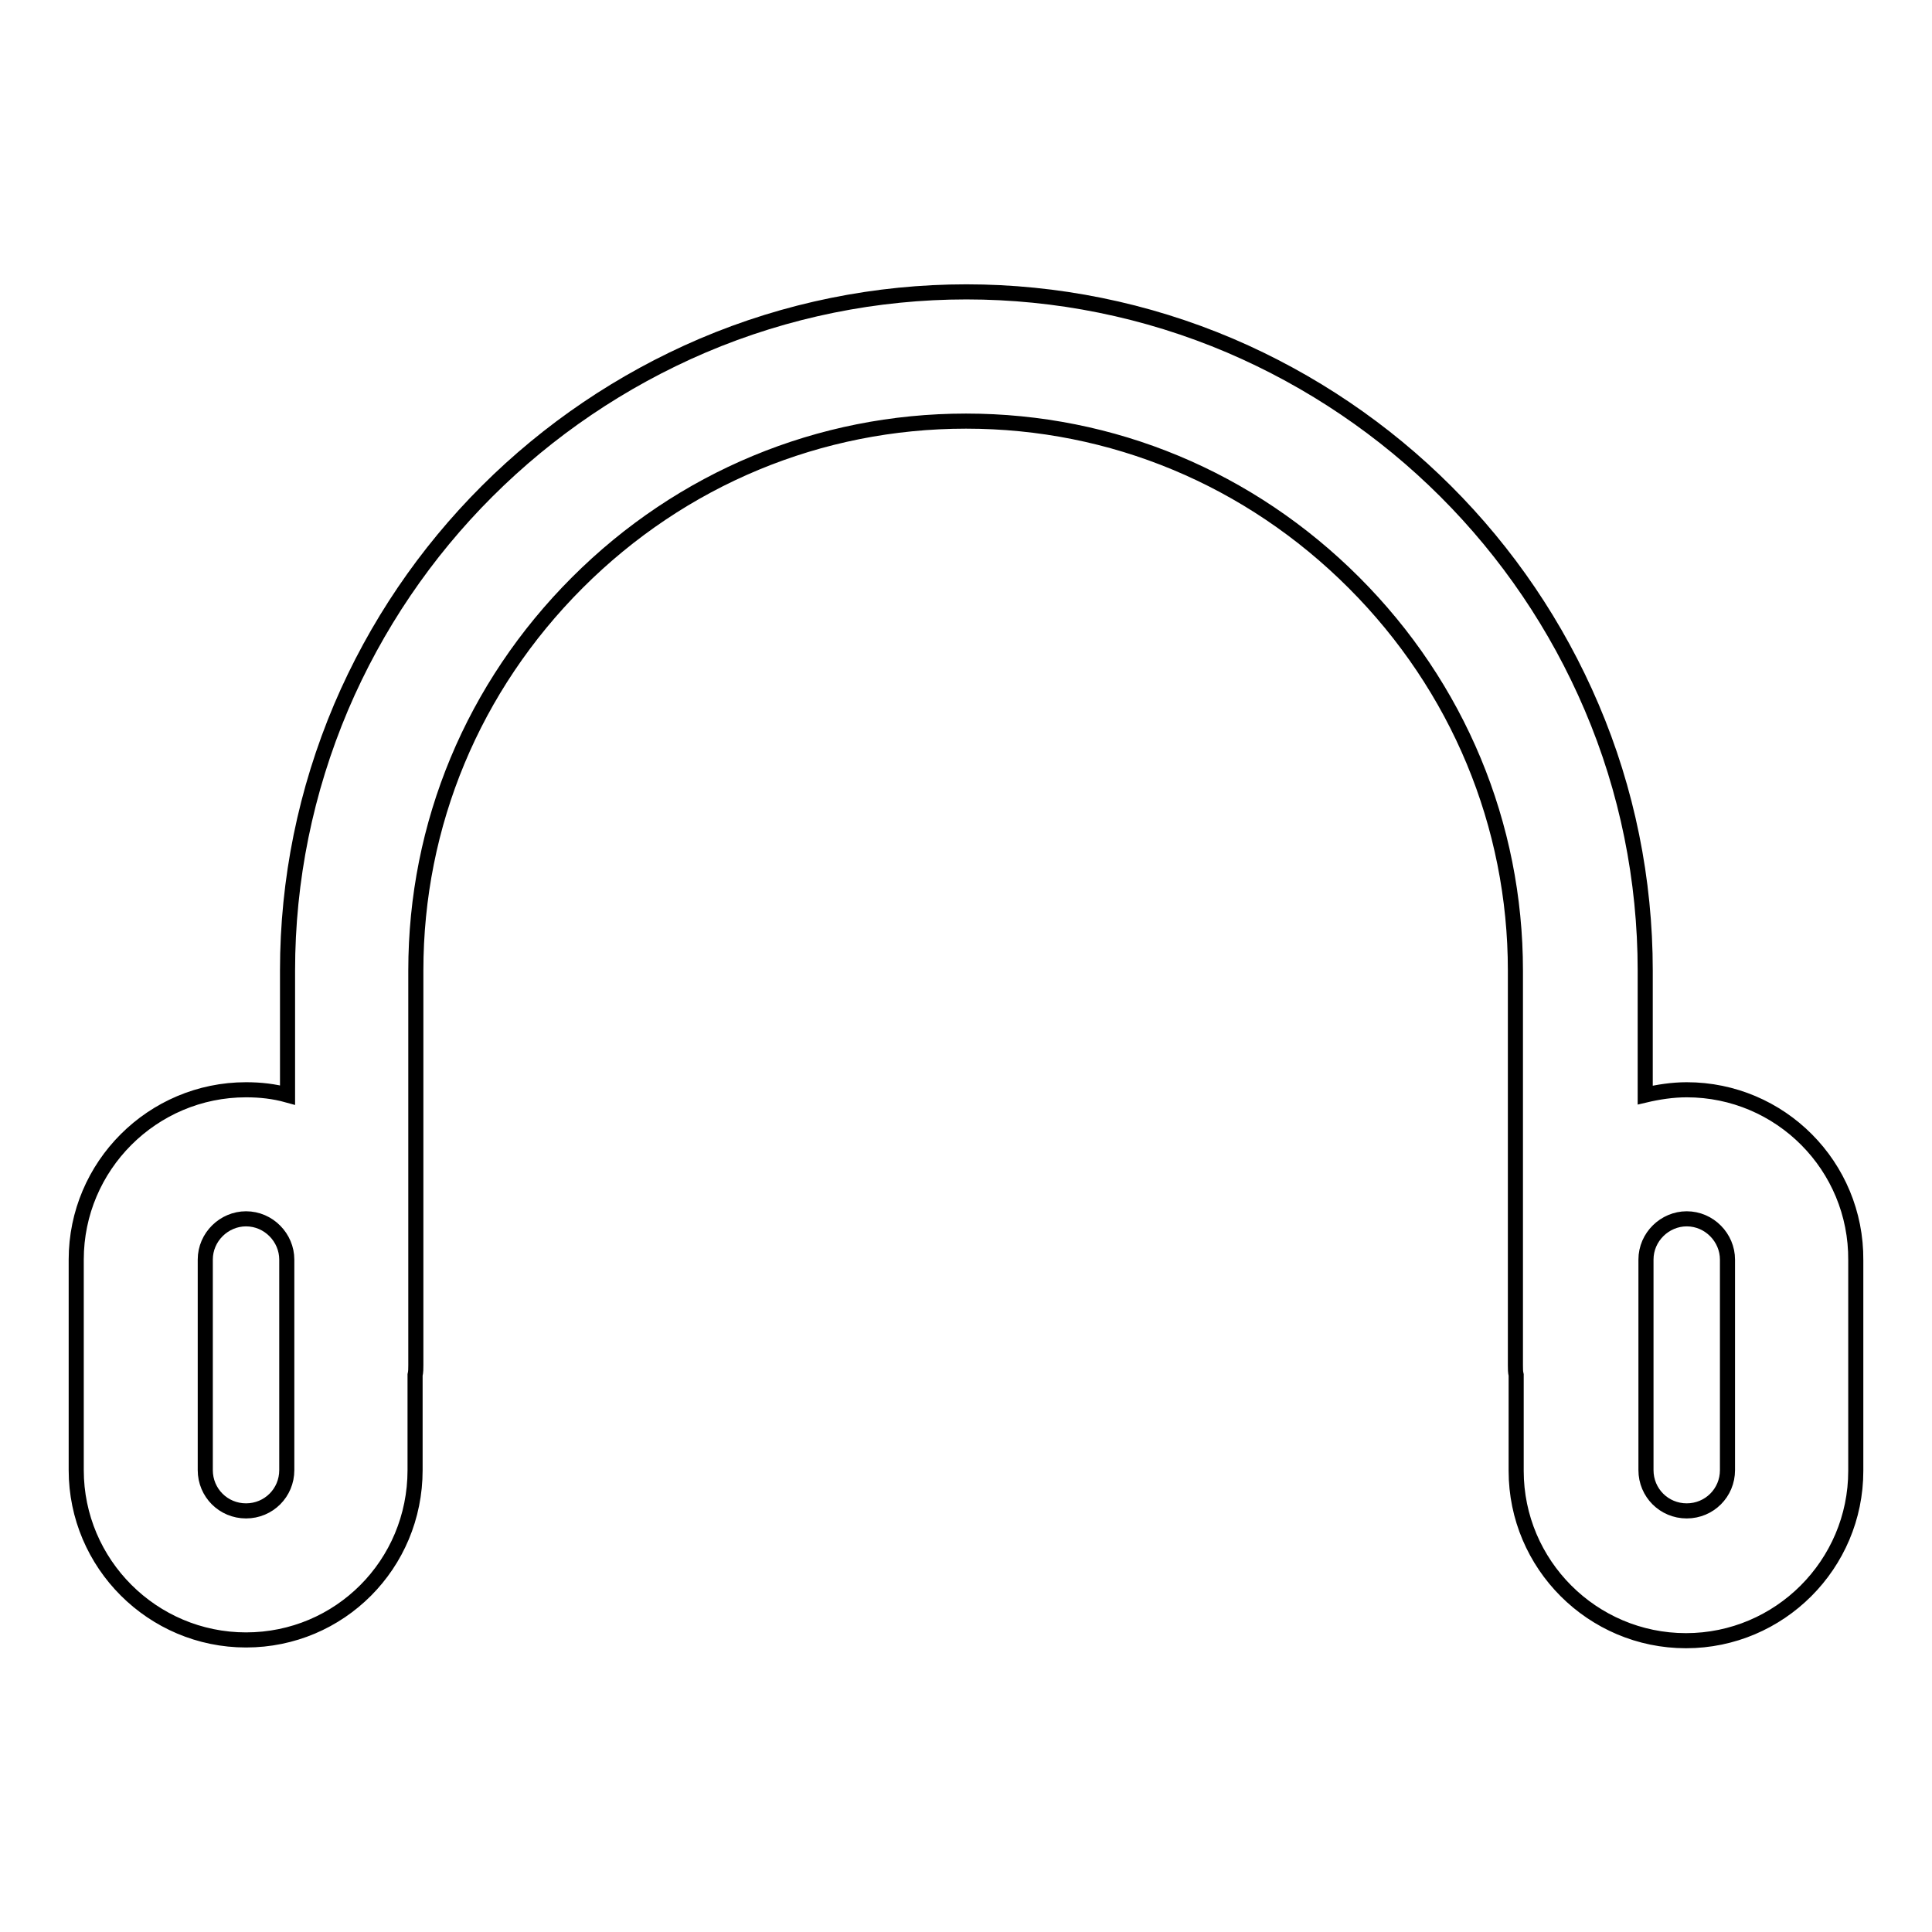 <?xml version="1.0" encoding="utf-8"?>
<!-- Svg Vector Icons : http://www.onlinewebfonts.com/icon -->
<!DOCTYPE svg PUBLIC "-//W3C//DTD SVG 1.1//EN" "http://www.w3.org/Graphics/SVG/1.1/DTD/svg11.dtd">
<svg version="1.1" xmlns="http://www.w3.org/2000/svg" xmlns:xlink="http://www.w3.org/1999/xlink" x="0px" y="0px" viewBox="0 0 256 256" enable-background="new 0 0 256 256" xml:space="preserve">
<g> <path stroke-width="2" fill-opacity="0" stroke="#000000"  d="M223.5,144.4c-1.9,0-3.8,0.3-5.5,0.7v-16.5c0-12-2.4-23.9-7.1-34.9C201.7,72.1,184.5,55,163,45.8 c-22.3-9.5-47.6-9.5-69.9,0c-21.5,9.2-38.7,26.3-47.9,47.9c-4.7,11.1-7.1,22.9-7.1,34.9v16.5c-1.8-0.5-3.6-0.7-5.5-0.7 c-12.4,0-22.5,10.1-22.5,22.5v27.9c0,12.4,10.1,22.5,22.5,22.5S55,207.3,55,194.8v-12.6c0.1-0.4,0.1-0.9,0.1-1.3v-52.3 c0-19.4,7.6-37.6,21.4-51.4s32.1-21.4,51.5-21.4c19.4,0,37.6,7.6,51.4,21.4c13.8,13.8,21.4,32.1,21.4,51.4v52.3 c0,0.5,0,0.9,0.1,1.3v12.7c0,12.4,10.1,22.5,22.5,22.5c12.4,0,22.5-10.1,22.5-22.5v-27.9C246,154.5,235.9,144.4,223.5,144.4z  M38,194.8c0,3-2.4,5.4-5.4,5.4c-3,0-5.4-2.4-5.4-5.4v-27.9c0-3,2.5-5.4,5.4-5.4c3,0,5.4,2.5,5.4,5.4V194.8z M228.9,194.8 c0,3-2.4,5.4-5.4,5.4c-3,0-5.4-2.4-5.4-5.4v-27.9c0-3,2.5-5.4,5.4-5.4c3,0,5.4,2.5,5.4,5.4V194.8z"/></g>
</svg>